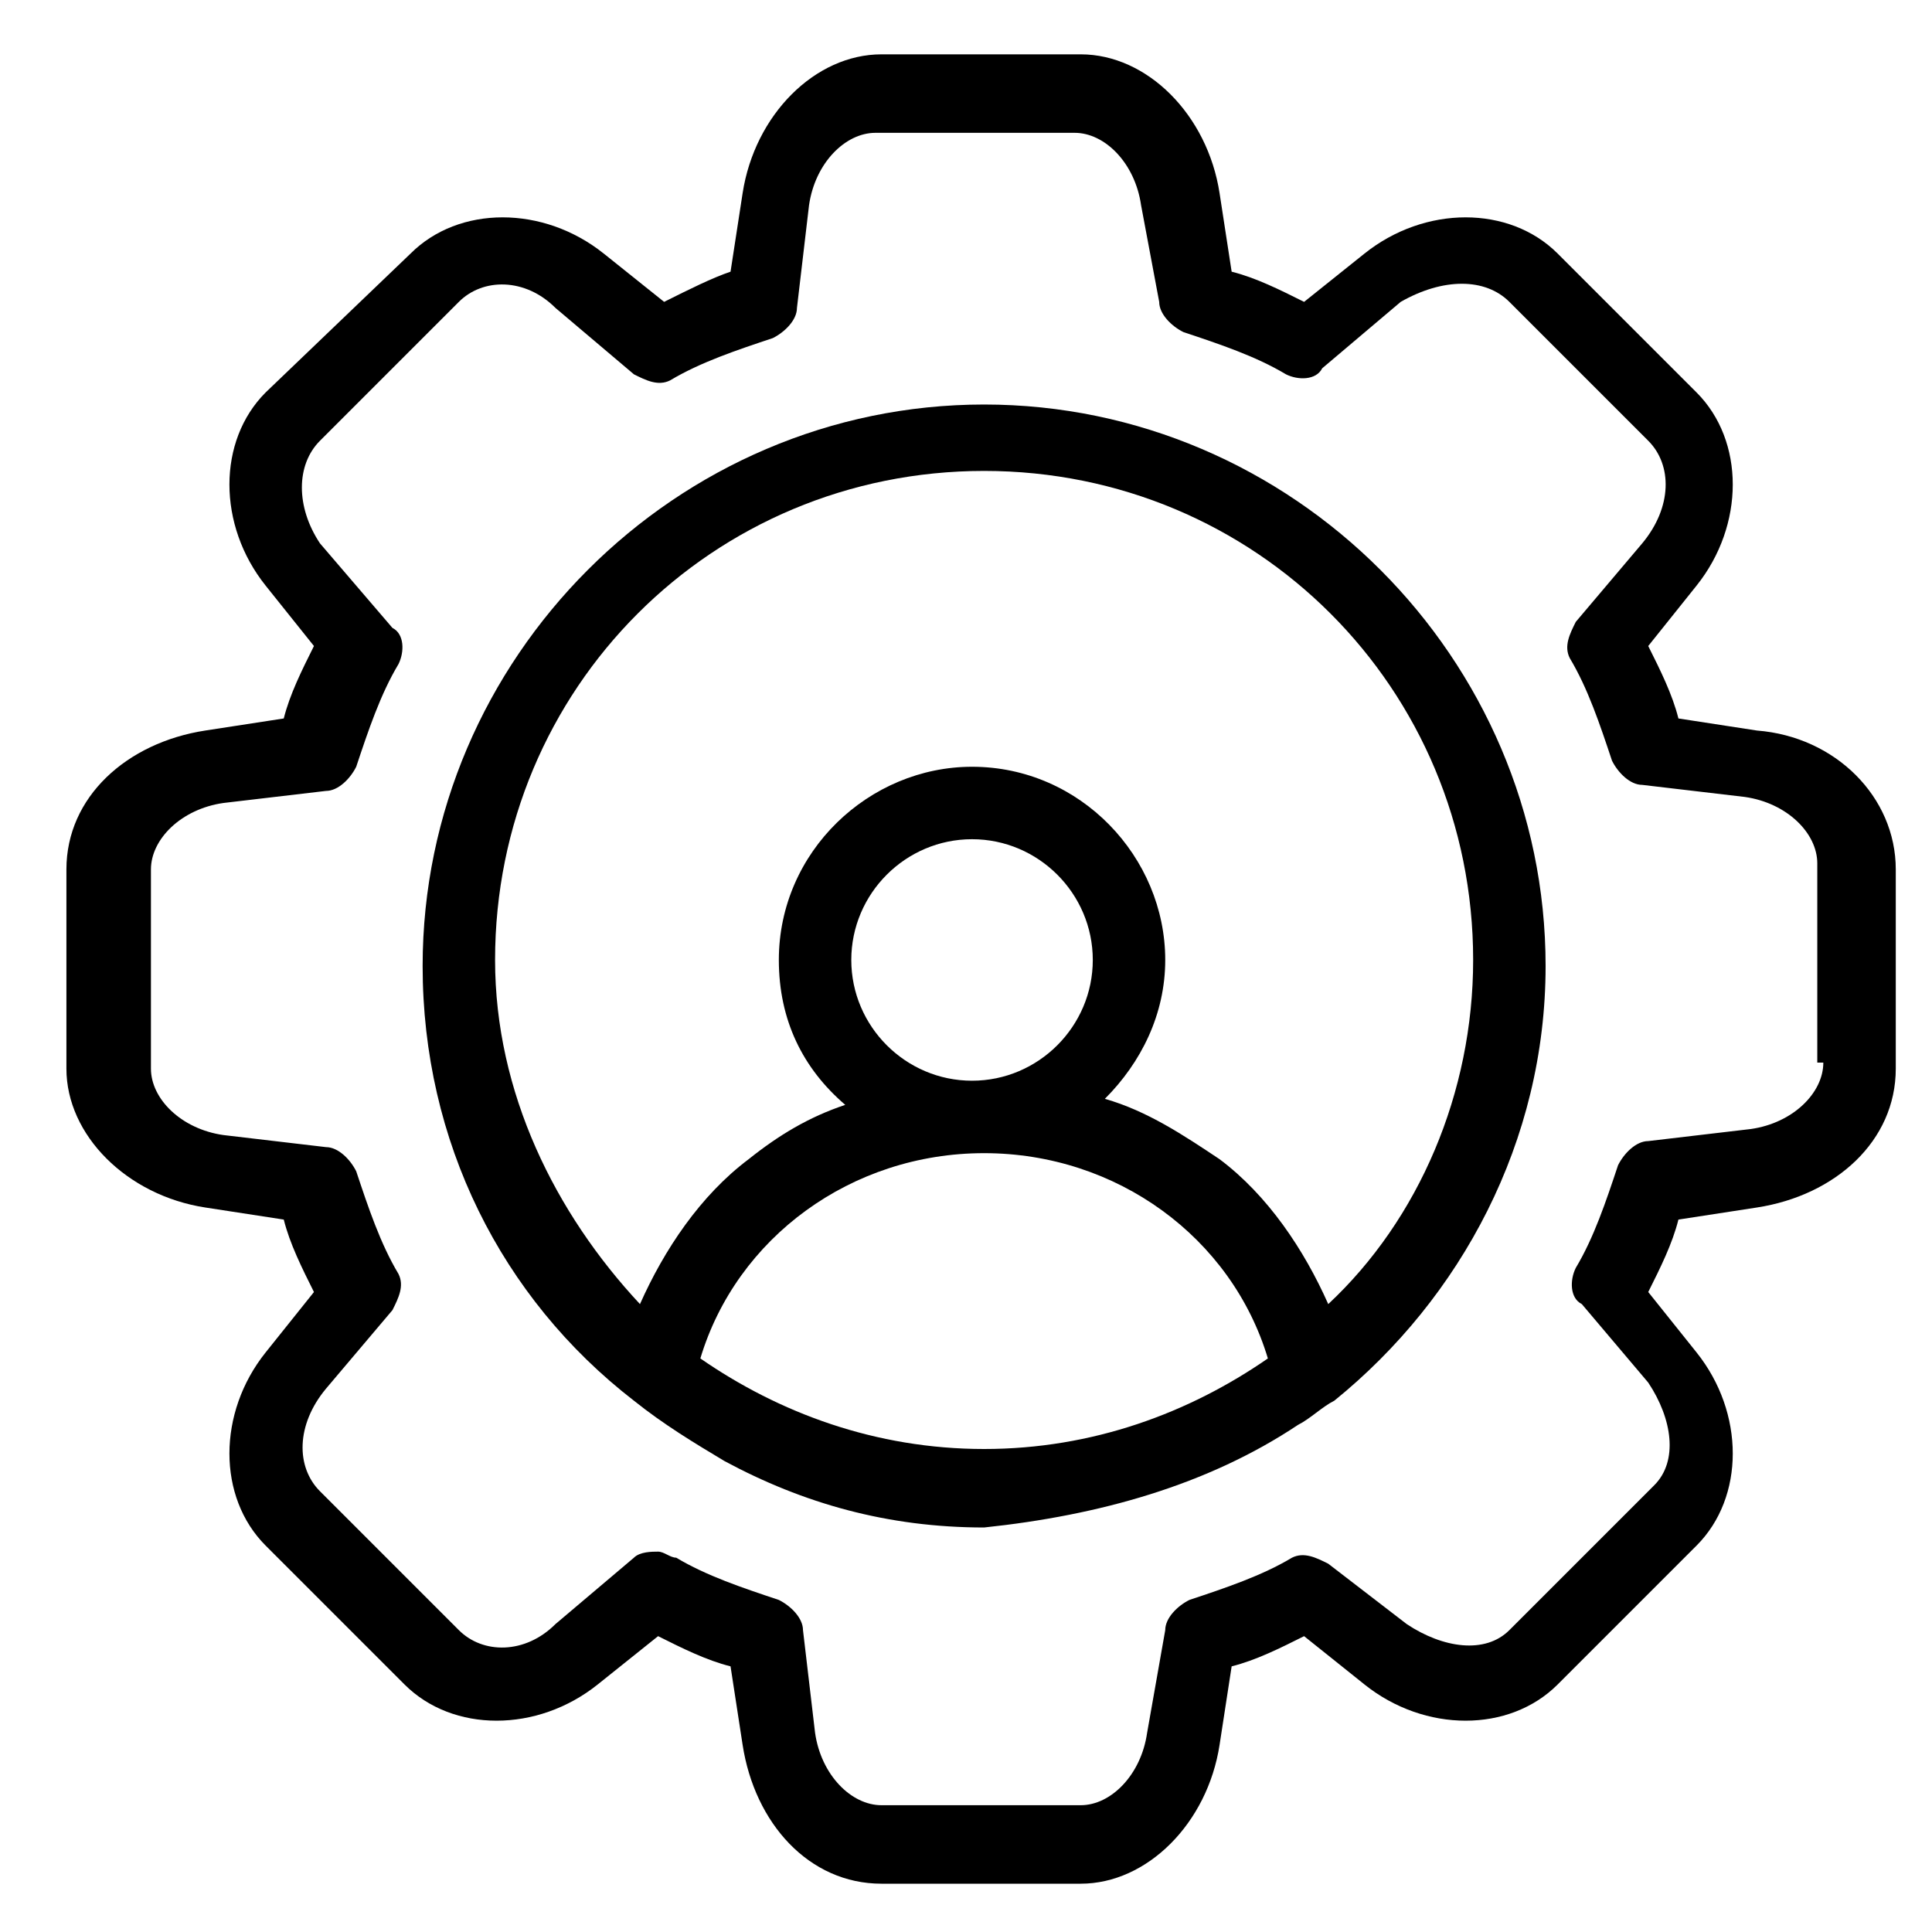 <?xml version="1.0" encoding="utf-8"?>
<!-- Generator: Adobe Illustrator 25.4.1, SVG Export Plug-In . SVG Version: 6.00 Build 0)  -->
<svg version="1.1" id="Layer_1" xmlns="http://www.w3.org/2000/svg" xmlns:xlink="http://www.w3.org/1999/xlink" width="32" height="32" x="0px" y="0px"
	 viewBox="0 0 32 32" style="enable-background:new 0 0 32 32;" xml:space="preserve">
<style type="text/css">
	.st0{display:none;}
</style>
<path class="st0" d="M8.9,25.7c0,0.1-0.1,0.1-0.2,0.2c0,0,0,0,0,0l-6.7,3.4v-9.1l3.5-1.5c0.1,0,0.2,0,0.2,0c0.1,0,0.1,0.1,0.2,0.2
	l2.8,6.3l0,0l0.2,0.3C9,25.6,9,25.7,8.9,25.7 M10,26.2c0.1-0.3,0.1-0.6,0-0.9l0.1,0c1.3-0.6,2.7-0.5,3.9,0.1l2.9,1.4
	c1.5,0.8,3.3,0.8,4.9,0.1l7.9-3.5c1.2-0.5,1.7-1.9,1.2-3.1c-0.5-1.2-1.9-1.7-3.1-1.2c0,0,0,0,0,0l-7.2,2.8c-0.3,0.1-0.4,0.5-0.3,0.8
	c0.1,0.3,0.5,0.4,0.8,0.3l7.2-2.8c0.6-0.2,1.2,0,1.5,0.6c0.3,0.6,0,1.2-0.6,1.5l-7.9,3.5c-1.3,0.6-2.7,0.5-3.9-0.1l-2.9-1.4
	c-1.5-0.8-3.3-0.8-4.9-0.1l-0.1,0l-2.2-4.9l3-1.3c1.4-0.6,3-0.7,4.5-0.1l5.8,2.1c0.5,0.2,0.8,0.8,0.6,1.3c-0.2,0.5-0.8,0.8-1.3,0.7
	l-4.5-1.5c-0.3-0.1-0.6,0.1-0.7,0.4c-0.1,0.3,0.1,0.6,0.4,0.7l4.5,1.5c0.2,0.1,0.5,0.1,0.7,0.1c0.9,0,1.8-0.6,2.1-1.5
	c0.4-1.1-0.2-2.4-1.3-2.8l-5.8-2.1c-1.8-0.6-3.7-0.6-5.4,0.2l-3,1.3c-0.2-0.3-0.4-0.5-0.7-0.6c-0.4-0.1-0.8-0.1-1.1,0l-3.9,1.7
	c-0.2,0.1-0.4,0.3-0.4,0.5v10.4c0,0.2,0.1,0.4,0.3,0.5c0.1,0.1,0.2,0.1,0.3,0.1c0.1,0,0.2,0,0.3-0.1L9.3,27
	C9.6,26.8,9.9,26.5,10,26.2"/>
<path d="M30.2,17.6c0,0.5-0.5,1-1.2,1.1l-1.7,0.2c-0.2,0-0.4,0.2-0.5,0.4c-0.2,0.6-0.4,1.2-0.7,1.7c-0.1,0.2-0.1,0.5,0.1,0.6
	l1.1,1.3c0.4,0.6,0.5,1.3,0.1,1.7L25,27c-0.4,0.4-1.1,0.3-1.7-0.1L22,25.9c-0.2-0.1-0.4-0.2-0.6-0.1c-0.5,0.3-1.1,0.5-1.7,0.7
	c-0.2,0.1-0.4,0.3-0.4,0.5L19,28.7c-0.1,0.7-0.6,1.2-1.1,1.2h-3.3c-0.5,0-1-0.5-1.1-1.2L13.3,27c0-0.2-0.2-0.4-0.4-0.5
	c-0.6-0.2-1.2-0.4-1.7-0.7c-0.1,0-0.2-0.1-0.3-0.1c-0.1,0-0.3,0-0.4,0.1l-1.3,1.1C8.7,27.4,8,27.4,7.6,27l-2.3-2.3
	c-0.4-0.4-0.4-1.1,0.1-1.7l1.1-1.3c0.1-0.2,0.2-0.4,0.1-0.6c-0.3-0.5-0.5-1.1-0.7-1.7c-0.1-0.2-0.3-0.4-0.5-0.4l-1.7-0.2
	c-0.7-0.1-1.2-0.6-1.2-1.1v-3.3c0-0.5,0.5-1,1.2-1.1l1.7-0.2c0.2,0,0.4-0.2,0.5-0.4c0.2-0.6,0.4-1.2,0.7-1.7
	c0.1-0.2,0.1-0.5-0.1-0.6L5.3,9C4.9,8.4,4.9,7.7,5.3,7.3L7.6,5C8,4.6,8.7,4.6,9.2,5.1l1.3,1.1c0.2,0.1,0.4,0.2,0.6,0.1
	c0.5-0.3,1.1-0.5,1.7-0.7c0.2-0.1,0.4-0.3,0.4-0.5l0.2-1.7c0.1-0.7,0.6-1.2,1.1-1.2h3.3c0.5,0,1,0.5,1.1,1.2L19.2,5
	c0,0.2,0.2,0.4,0.4,0.5c0.6,0.2,1.2,0.4,1.7,0.7c0.2,0.1,0.5,0.1,0.6-0.1l1.3-1.1C23.9,4.6,24.6,4.6,25,5l2.3,2.3
	c0.4,0.4,0.4,1.1-0.1,1.7l-1.1,1.3c-0.1,0.2-0.2,0.4-0.1,0.6c0.3,0.5,0.5,1.1,0.7,1.7c0.1,0.2,0.3,0.4,0.5,0.4l1.7,0.2
	c0.7,0.1,1.2,0.6,1.2,1.1V17.6z M29.1,12.1l-1.3-0.2c-0.1-0.4-0.3-0.8-0.5-1.2l0.8-1c0.8-1,0.8-2.4,0-3.2l-2.3-2.3
	c-0.8-0.8-2.2-0.8-3.2,0l-1,0.8c-0.4-0.2-0.8-0.4-1.2-0.5l-0.2-1.3C20,1.9,19,0.9,17.9,0.9h-3.3c-1.1,0-2.1,1-2.3,2.3l-0.2,1.3
	C11.8,4.6,11.4,4.8,11,5l-1-0.8c-1-0.8-2.4-0.8-3.2,0L4.4,6.5c-0.8,0.8-0.8,2.2,0,3.2l0.8,1c-0.2,0.4-0.4,0.8-0.5,1.2l-1.3,0.2
	c-1.3,0.2-2.3,1.1-2.3,2.3v3.3c0,1.1,1,2.1,2.3,2.3l1.3,0.2c0.1,0.4,0.3,0.8,0.5,1.2l-0.8,1c-0.8,1-0.8,2.4,0,3.2l2.3,2.3
	c0.8,0.8,2.2,0.8,3.2,0l1-0.8c0.4,0.2,0.8,0.4,1.2,0.5l0.2,1.3c0.2,1.3,1.1,2.3,2.3,2.3h3.3c1.1,0,2.1-1,2.3-2.3l0.2-1.3
	c0.4-0.1,0.8-0.3,1.2-0.5l1,0.8c1,0.8,2.4,0.8,3.2,0l2.3-2.3c0.8-0.8,0.8-2.2,0-3.2l-0.8-1c0.2-0.4,0.4-0.8,0.5-1.2l1.3-0.2
	c1.3-0.2,2.3-1.1,2.3-2.3v-3.3C31.4,13.2,30.4,12.2,29.1,12.1"/>
<path d="M16.3,24c-1.8,0-3.4-0.6-4.7-1.5c0.6-2,2.5-3.4,4.7-3.4s4.1,1.4,4.7,3.4C19.7,23.4,18.1,24,16.3,24 M18.1,15.9
	c0,1.1-0.9,2-2,2s-2-0.9-2-2s0.9-2,2-2S18.1,14.8,18.1,15.9 M8.2,15.9c0-4.5,3.6-8.1,8.1-8.1s8.1,3.6,8.1,8.1c0,2.2-0.9,4.3-2.4,5.7
	c-0.4-0.9-1-1.8-1.8-2.4c-0.6-0.4-1.2-0.8-1.9-1c0.6-0.6,1-1.4,1-2.3c0-1.7-1.4-3.2-3.2-3.2c-1.7,0-3.2,1.4-3.2,3.2
	c0,1,0.4,1.8,1.1,2.4c-0.6,0.2-1.1,0.5-1.6,0.9c-0.8,0.6-1.4,1.5-1.8,2.4C9.2,20.1,8.2,18.1,8.2,15.9 M21.5,23.6
	c0.2-0.1,0.4-0.3,0.6-0.4l0,0c2.1-1.7,3.5-4.3,3.5-7.2c0-5.1-4.2-9.3-9.3-9.3S7,10.9,7,16c0,2.9,1.3,5.5,3.5,7.2l0,0
	c0.5,0.4,1,0.7,1.5,1l0,0c1.3,0.7,2.7,1.1,4.3,1.1C18.2,25.1,20,24.6,21.5,23.6L21.5,23.6"/>
</svg>
